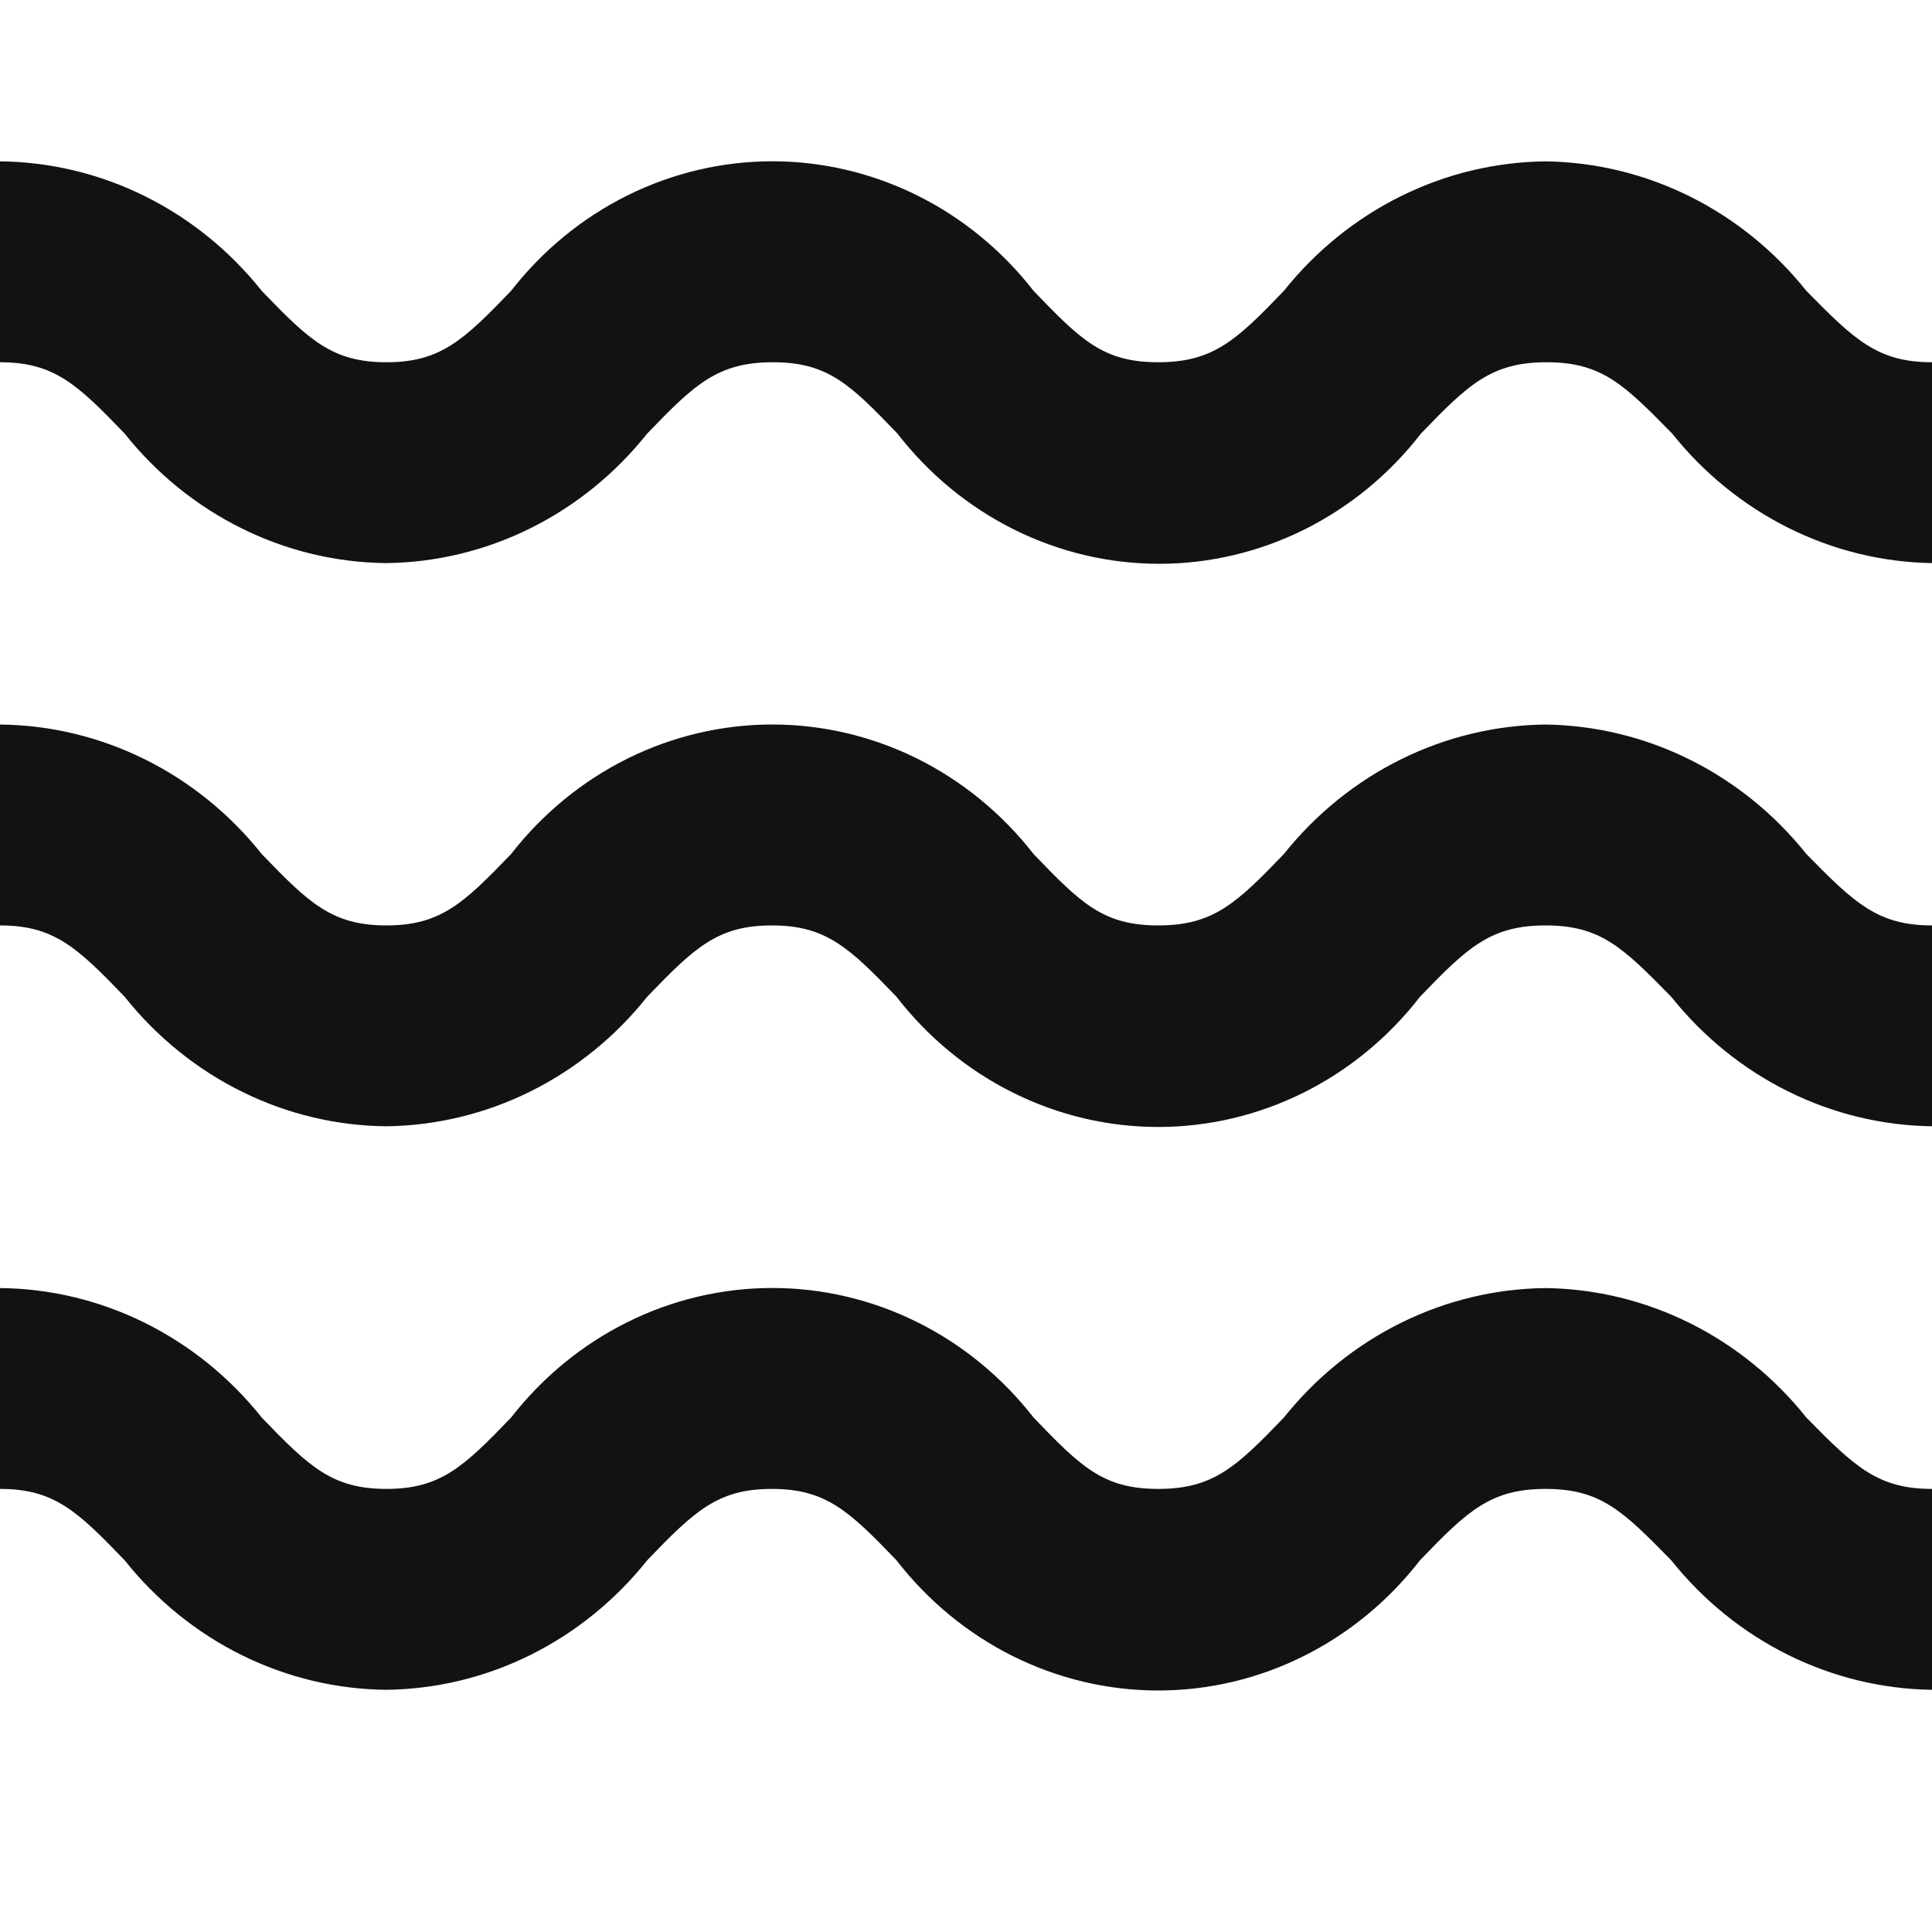 <svg width="50" height="50" viewBox="0 0 50 50" fill="none" xmlns="http://www.w3.org/2000/svg">
<path d="M40 4.176C38.704 4.19 37.427 4.497 36.257 5.076C35.087 5.655 34.053 6.492 33.225 7.529C32 8.803 31.4 9.375 29.975 9.375C28.55 9.375 27.975 8.803 26.75 7.529C25.934 6.481 24.904 5.636 23.734 5.056C22.564 4.476 21.284 4.174 19.988 4.174C18.691 4.174 17.411 4.476 16.241 5.056C15.071 5.636 14.041 6.481 13.225 7.529C12 8.803 11.4 9.375 10 9.375C8.6 9.375 8 8.803 6.775 7.529C5.949 6.491 4.914 5.653 3.744 5.074C2.574 4.495 1.296 4.188 0 4.176V9.375C1.4 9.375 2 9.946 3.225 11.22C4.051 12.258 5.086 13.096 6.256 13.675C7.426 14.255 8.704 14.561 10 14.573C11.292 14.557 12.565 14.249 13.73 13.67C14.896 13.091 15.926 12.255 16.75 11.22C17.975 9.946 18.575 9.375 20 9.375C21.425 9.375 22 9.946 23.225 11.22C24.04 12.273 25.072 13.121 26.245 13.705C27.417 14.288 28.7 14.591 30 14.591C31.3 14.591 32.583 14.288 33.755 13.705C34.928 13.121 35.96 12.273 36.775 11.22C38 9.946 38.6 9.375 40.025 9.375C41.45 9.375 42.025 9.946 43.275 11.22C44.097 12.25 45.124 13.083 46.285 13.662C47.445 14.241 48.713 14.552 50 14.573V9.375C48.6 9.375 48 8.803 46.75 7.529C45.925 6.496 44.895 5.661 43.729 5.082C42.564 4.503 41.291 4.194 40 4.176Z" fill="#121212"/>
<path d="M40 18.751C38.704 18.765 37.427 19.072 36.257 19.651C35.087 20.23 34.053 21.067 33.225 22.104C32 23.378 31.4 23.95 29.975 23.95C28.55 23.95 27.975 23.378 26.75 22.104C25.934 21.057 24.904 20.212 23.734 19.631C22.564 19.051 21.284 18.75 19.988 18.75C18.691 18.75 17.411 19.051 16.241 19.631C15.071 20.212 14.041 21.057 13.225 22.104C12 23.378 11.4 23.95 10 23.95C8.6 23.95 8 23.378 6.775 22.104C5.949 21.066 4.914 20.228 3.744 19.649C2.574 19.07 1.296 18.763 0 18.751V23.95C1.4 23.95 2 24.522 3.225 25.795C4.051 26.833 5.086 27.671 6.256 28.25C7.426 28.83 8.704 29.136 10 29.148C11.292 29.132 12.565 28.824 13.73 28.245C14.896 27.666 15.926 26.83 16.75 25.795C17.975 24.522 18.575 23.95 19.975 23.95C21.375 23.95 21.975 24.522 23.2 25.795C24.015 26.848 25.047 27.697 26.22 28.28C27.392 28.863 28.675 29.166 29.975 29.166C31.275 29.166 32.558 28.863 33.73 28.28C34.903 27.697 35.935 26.848 36.75 25.795C37.975 24.522 38.575 23.95 40 23.95C41.425 23.95 42 24.522 43.25 25.795C44.075 26.829 45.105 27.664 46.271 28.243C47.436 28.822 48.709 29.131 50 29.148V23.95C48.6 23.95 48 23.378 46.75 22.104C45.925 21.071 44.895 20.236 43.729 19.657C42.564 19.078 41.291 18.769 40 18.751Z" fill="#121212"/>
<path d="M40 33.335C38.704 33.349 37.427 33.656 36.257 34.235C35.087 34.814 34.053 35.651 33.225 36.688C32 37.961 31.4 38.533 29.975 38.533C28.55 38.533 27.975 37.961 26.75 36.688C25.934 35.64 24.904 34.795 23.734 34.215C22.564 33.634 21.284 33.333 19.988 33.333C18.691 33.333 17.411 33.634 16.241 34.215C15.071 34.795 14.041 35.64 13.225 36.688C12 37.961 11.4 38.533 10 38.533C8.6 38.533 8 37.961 6.775 36.688C5.949 35.65 4.914 34.812 3.744 34.233C2.574 33.653 1.296 33.347 0 33.335V38.533C1.4 38.533 2 39.105 3.225 40.379C4.051 41.417 5.086 42.255 6.256 42.834C7.426 43.413 8.704 43.72 10 43.732C11.292 43.716 12.565 43.408 13.73 42.829C14.896 42.249 15.926 41.414 16.75 40.379C17.975 39.105 18.575 38.533 19.975 38.533C21.375 38.533 21.975 39.105 23.2 40.379C24.015 41.431 25.047 42.28 26.22 42.864C27.392 43.447 28.675 43.75 29.975 43.75C31.275 43.75 32.558 43.447 33.73 42.864C34.903 42.28 35.935 41.431 36.75 40.379C37.975 39.105 38.575 38.533 40 38.533C41.425 38.533 42 39.105 43.25 40.379C44.075 41.412 45.105 42.247 46.271 42.826C47.436 43.405 48.709 43.714 50 43.732V38.533C48.6 38.533 48 37.961 46.75 36.688C45.925 35.654 44.895 34.819 43.729 34.24C42.564 33.661 41.291 33.352 40 33.335Z" fill="#121212"/>
</svg>
